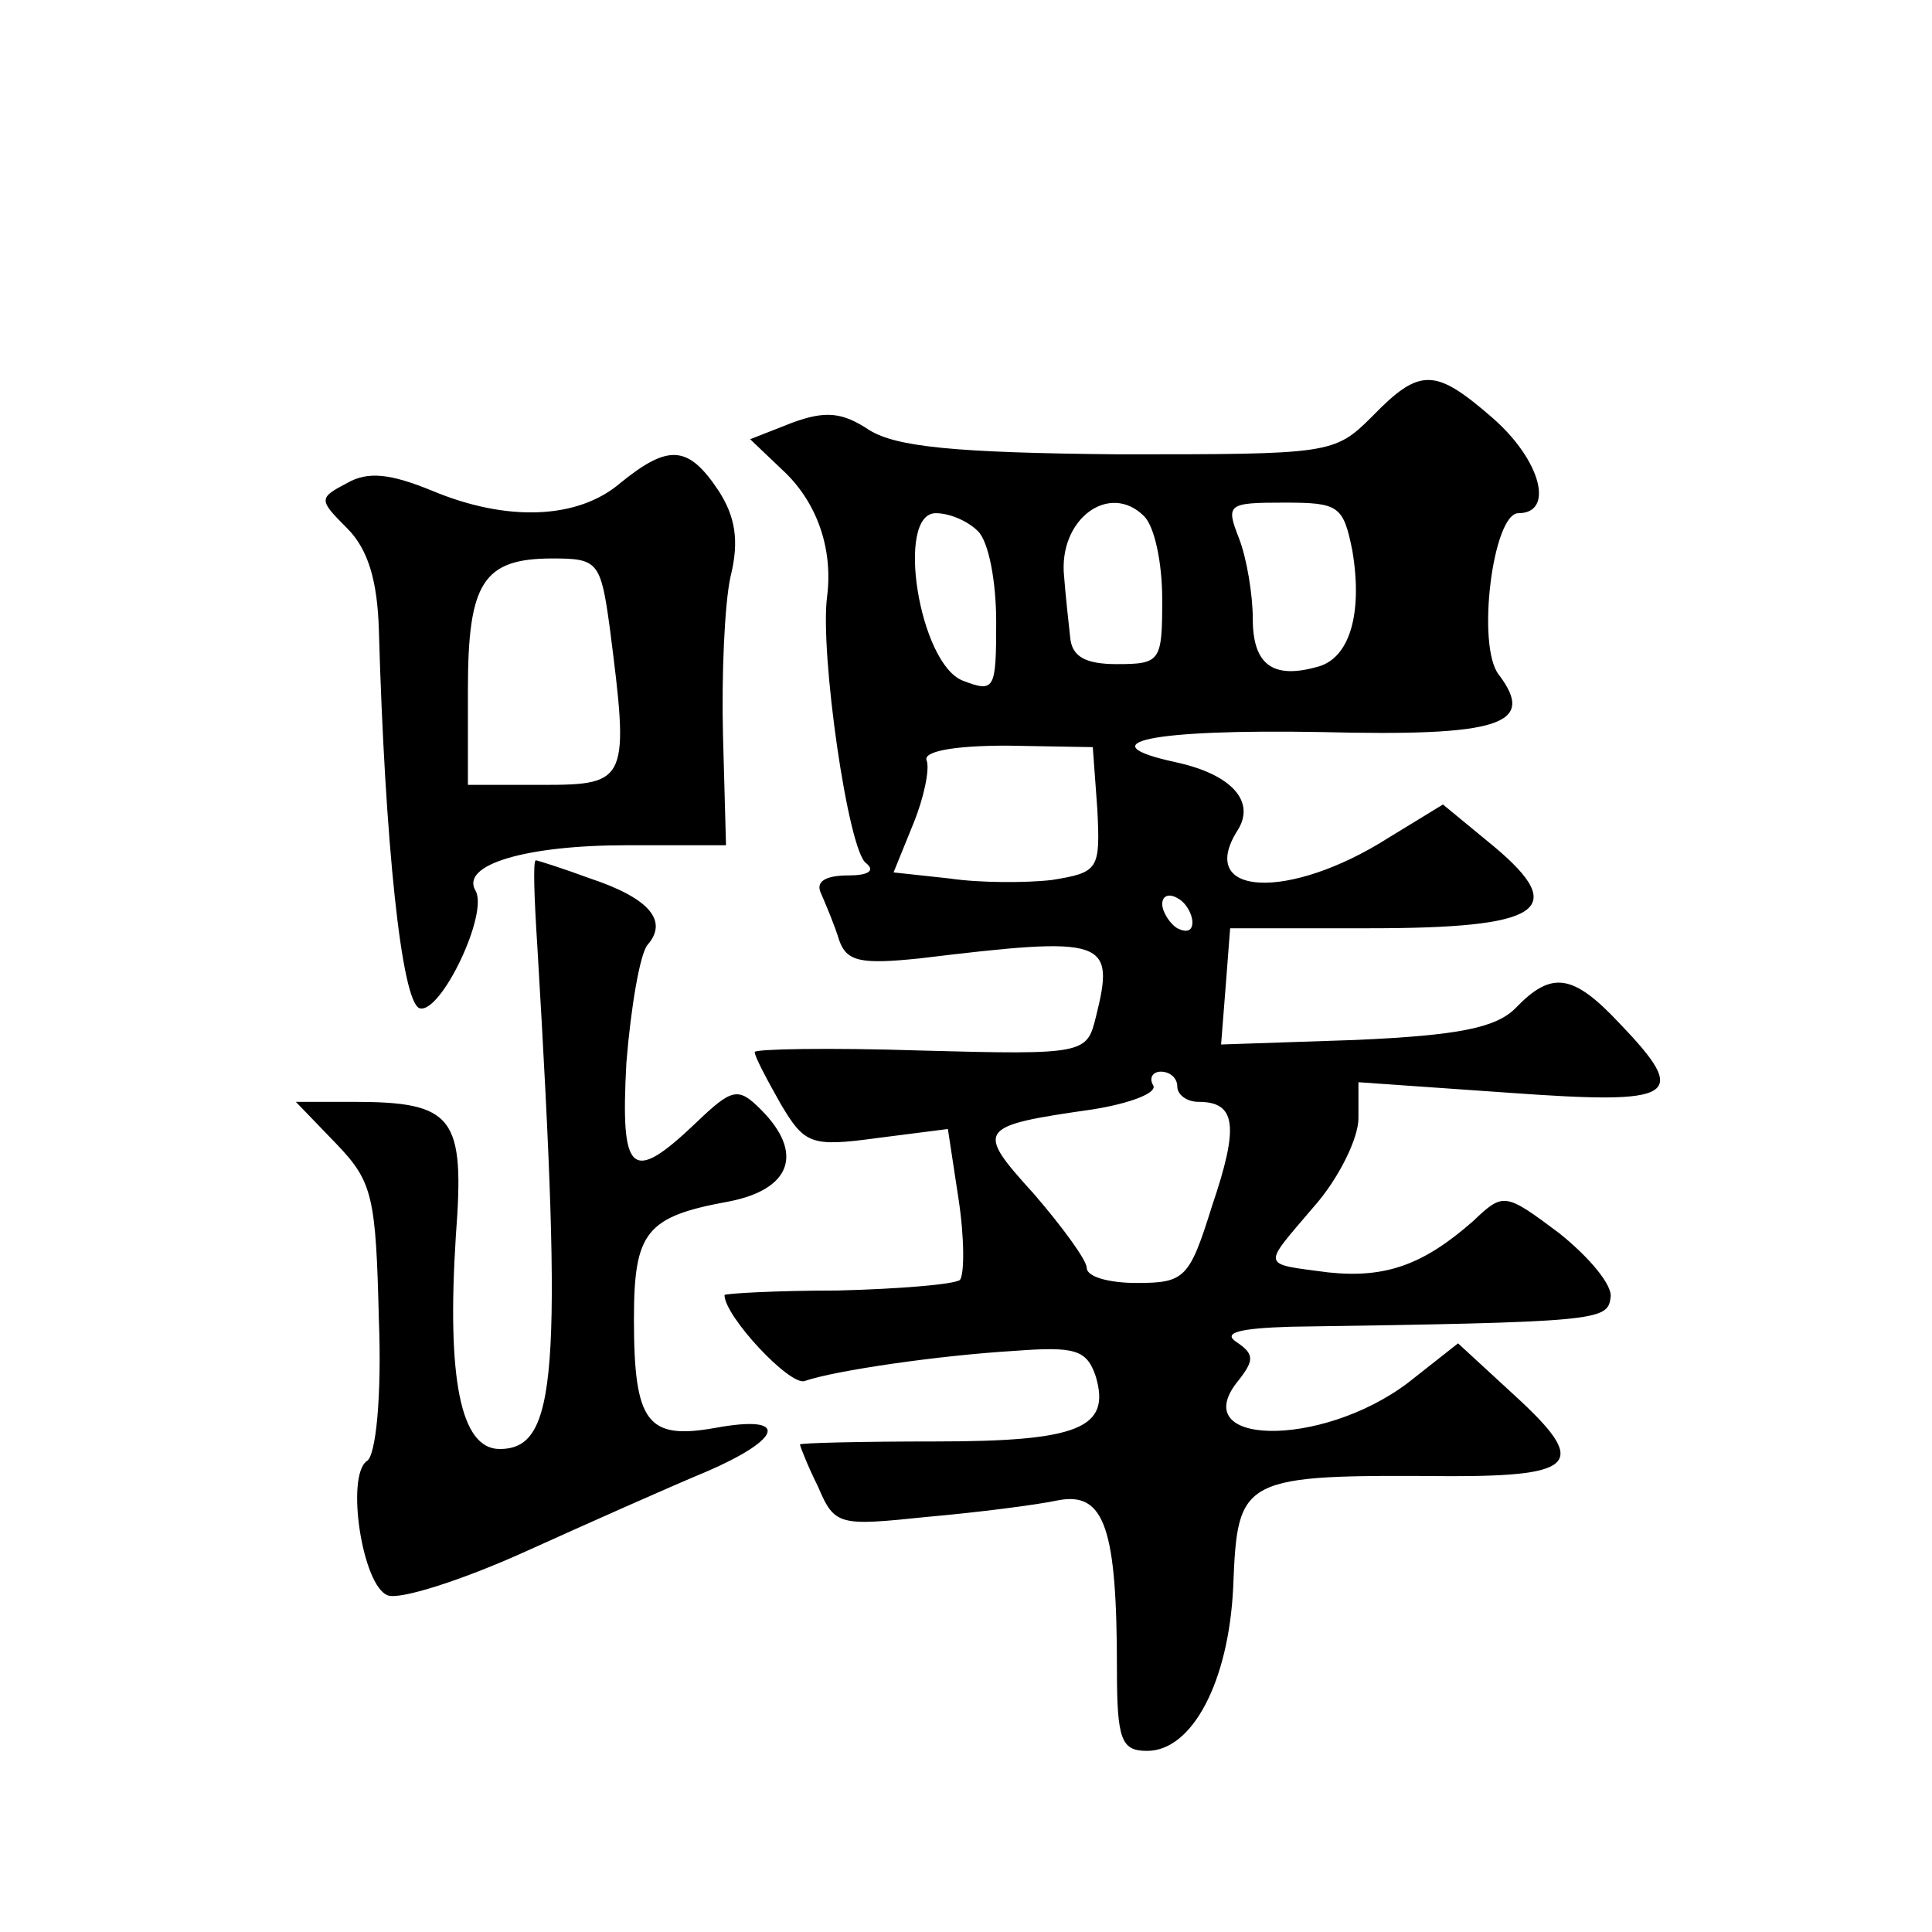 <?xml version="1.0" standalone="no"?>
<!DOCTYPE svg PUBLIC "-//W3C//DTD SVG 20010904//EN"
 "http://www.w3.org/TR/2001/REC-SVG-20010904/DTD/svg10.dtd">
<svg version="1.0" xmlns="http://www.w3.org/2000/svg"
 width="128pt" height="128pt" viewBox="0 0 128 128"
 preserveAspectRatio="xMidYMid meet">
<g transform="translate(0,128) scale(0.1,-0.1)"
fill="#0" stroke="none">
<path d="M909 1004 c-25 -25 -28 -25 -168 -25 -109 1 -147 5 -165 16 -18 12 -29
13 -51 5 l-28 -11 21 -20 c23 -21 34 -52 30 -84 -5 -37 14 -170 26 -177 6 -5 1
-8 -12 -8 -15 0 -22 -4 -18 -12 3 -7 9 -21 12 -31 5 -14 14 -16 53 -12 124 15 130
13 117 -39 -6 -24 -7 -25 -116 -22 -61 2 -110 1 -110 -1 0 -3 8 -18 17 -34 16 -27
20 -29 64 -23 l47 6 7 -46 c4 -26 4 -50 1 -54 -4 -3 -41 -6 -81 -7 -41 0 -75 -2
-75 -3 0 -14 43 -60 53 -57 20 7 89 17 139 20 40 3 48 1 54 -17 10 -34 -11 -43
-106 -43 -50 0 -90 -1 -90 -2 0 -1 5 -14 12 -28 11 -26 14 -26 72 -20 34 3 73 8
87 11 31 6 39 -19 39 -112 0 -47 3 -54 20 -54 30 0 54 46 57 108 3 74 4 75 145
74 83 0 90 9 42 53 l-38 35 -33 -26 c-58 -44 -149 -42 -112 2 10 13 10 17 -2 25
-9 6 2 9 36 10 203 3 210 4 212 19 2 8 -14 27 -34 43 -36 27 -37 27 -57 8 -33 -29
-58 -38 -96 -34 -45 6 -44 3 -10 43 17 19 30 46 30 59 l0 24 100 -7 c111 -8 120
-3 73 46 -31 33 -45 35 -69 10 -13 -13 -38 -18 -106 -21 l-89 -3 3 38 3 39 92 0
c114 0 133 12 83 54 l-34 28 -36 -22 c-66 -42 -128 -39 -100 5 12 19 -4 37 -41
45 -60 13 -16 22 96 20 119 -3 143 5 118 38 -15 19 -4 107 13 107 24 0 15 35 -17
63 -38 33 -48 34 -80 1z m-151 -66 c7 -7 12 -31 12 -55 0 -41 -1 -43 -30 -43 -21
0 -30 5 -31 18 -1 9 -3 27 -4 40 -4 38 30 63 53 40z m138 -23 c7 -42 -2 -72 -24
-77 -29 -8 -42 2 -42 32 0 16 -4 40 -9 53 -9 23 -8 24 30 24 36 0 39 -2 45 -32z
m-248 13 c7 -7 12 -33 12 -60 0 -45 -1 -47 -22 -39 -29 11 -45 111 -18 111 9 0
21 -5 28 -12z m79 -184 c2 -40 1 -42 -30 -47 -17 -2 -48 -2 -68 1 l-37 4 13 32
c7 17 11 36 9 42 -3 6 17 10 53 10 l57 -1 3 -41z m63 -75 c0 -6 -4 -7 -10 -4 -5
3 -10 11 -10 16 0 6 5 7 10 4 6 -3 10 -11 10 -16z m-10 -109 c0 -5 6 -10 14 -10
25 0 27 -16 9 -69 -15 -48 -18 -51 -50 -51 -18 0 -33 4 -33 10 0 5 -16 27 -35 49
-39 43 -38 45 39 56 25 4 43 11 40 16 -3 5 0 9 5 9 6 0 11 -4 11 -10z M411 960
c-28 -24 -75 -26 -125 -5 -27 11 -42 13 -56 5 -19 -10 -19 -11 0 -30 14 -14 20
-35 21 -67 4 -141 15 -247 27 -251 14 -4 46 63 37 78 -10 17 33 30 100 30 l66 0
-2 73 c-1 39 1 87 5 105 6 24 3 40 -8 57 -20 30 -33 31 -65 5z m-7 -96 c13 -101
12 -104 -44 -104 l-50 0 0 63 c0 71 10 87 56 87 30 0 32 -2 38 -46z M356 653 c17
-285 13 -333 -25 -333 -26 0 -35 47 -29 141 6 79 -1 89 -68 89 l-38 0 27 -28 c24
-25 26 -35 28 -116 2 -51 -2 -91 -8 -94 -14 -10 -3 -83 14 -89 8 -3 49 10 91 29
42 19 96 43 120 53 51 22 55 38 6 29 -45 -8 -54 3 -54 72 0 58 8 68 63 78 41 8
50 32 21 61 -15 15 -19 14 -43 -9 -43 -41 -50 -34 -46 40 3 37 9 72 14 78 14 16
1 31 -38 44 -19 7 -35 12 -36 12 -2 0 -1 -26 1 -57z"/>
</g>
</svg>
